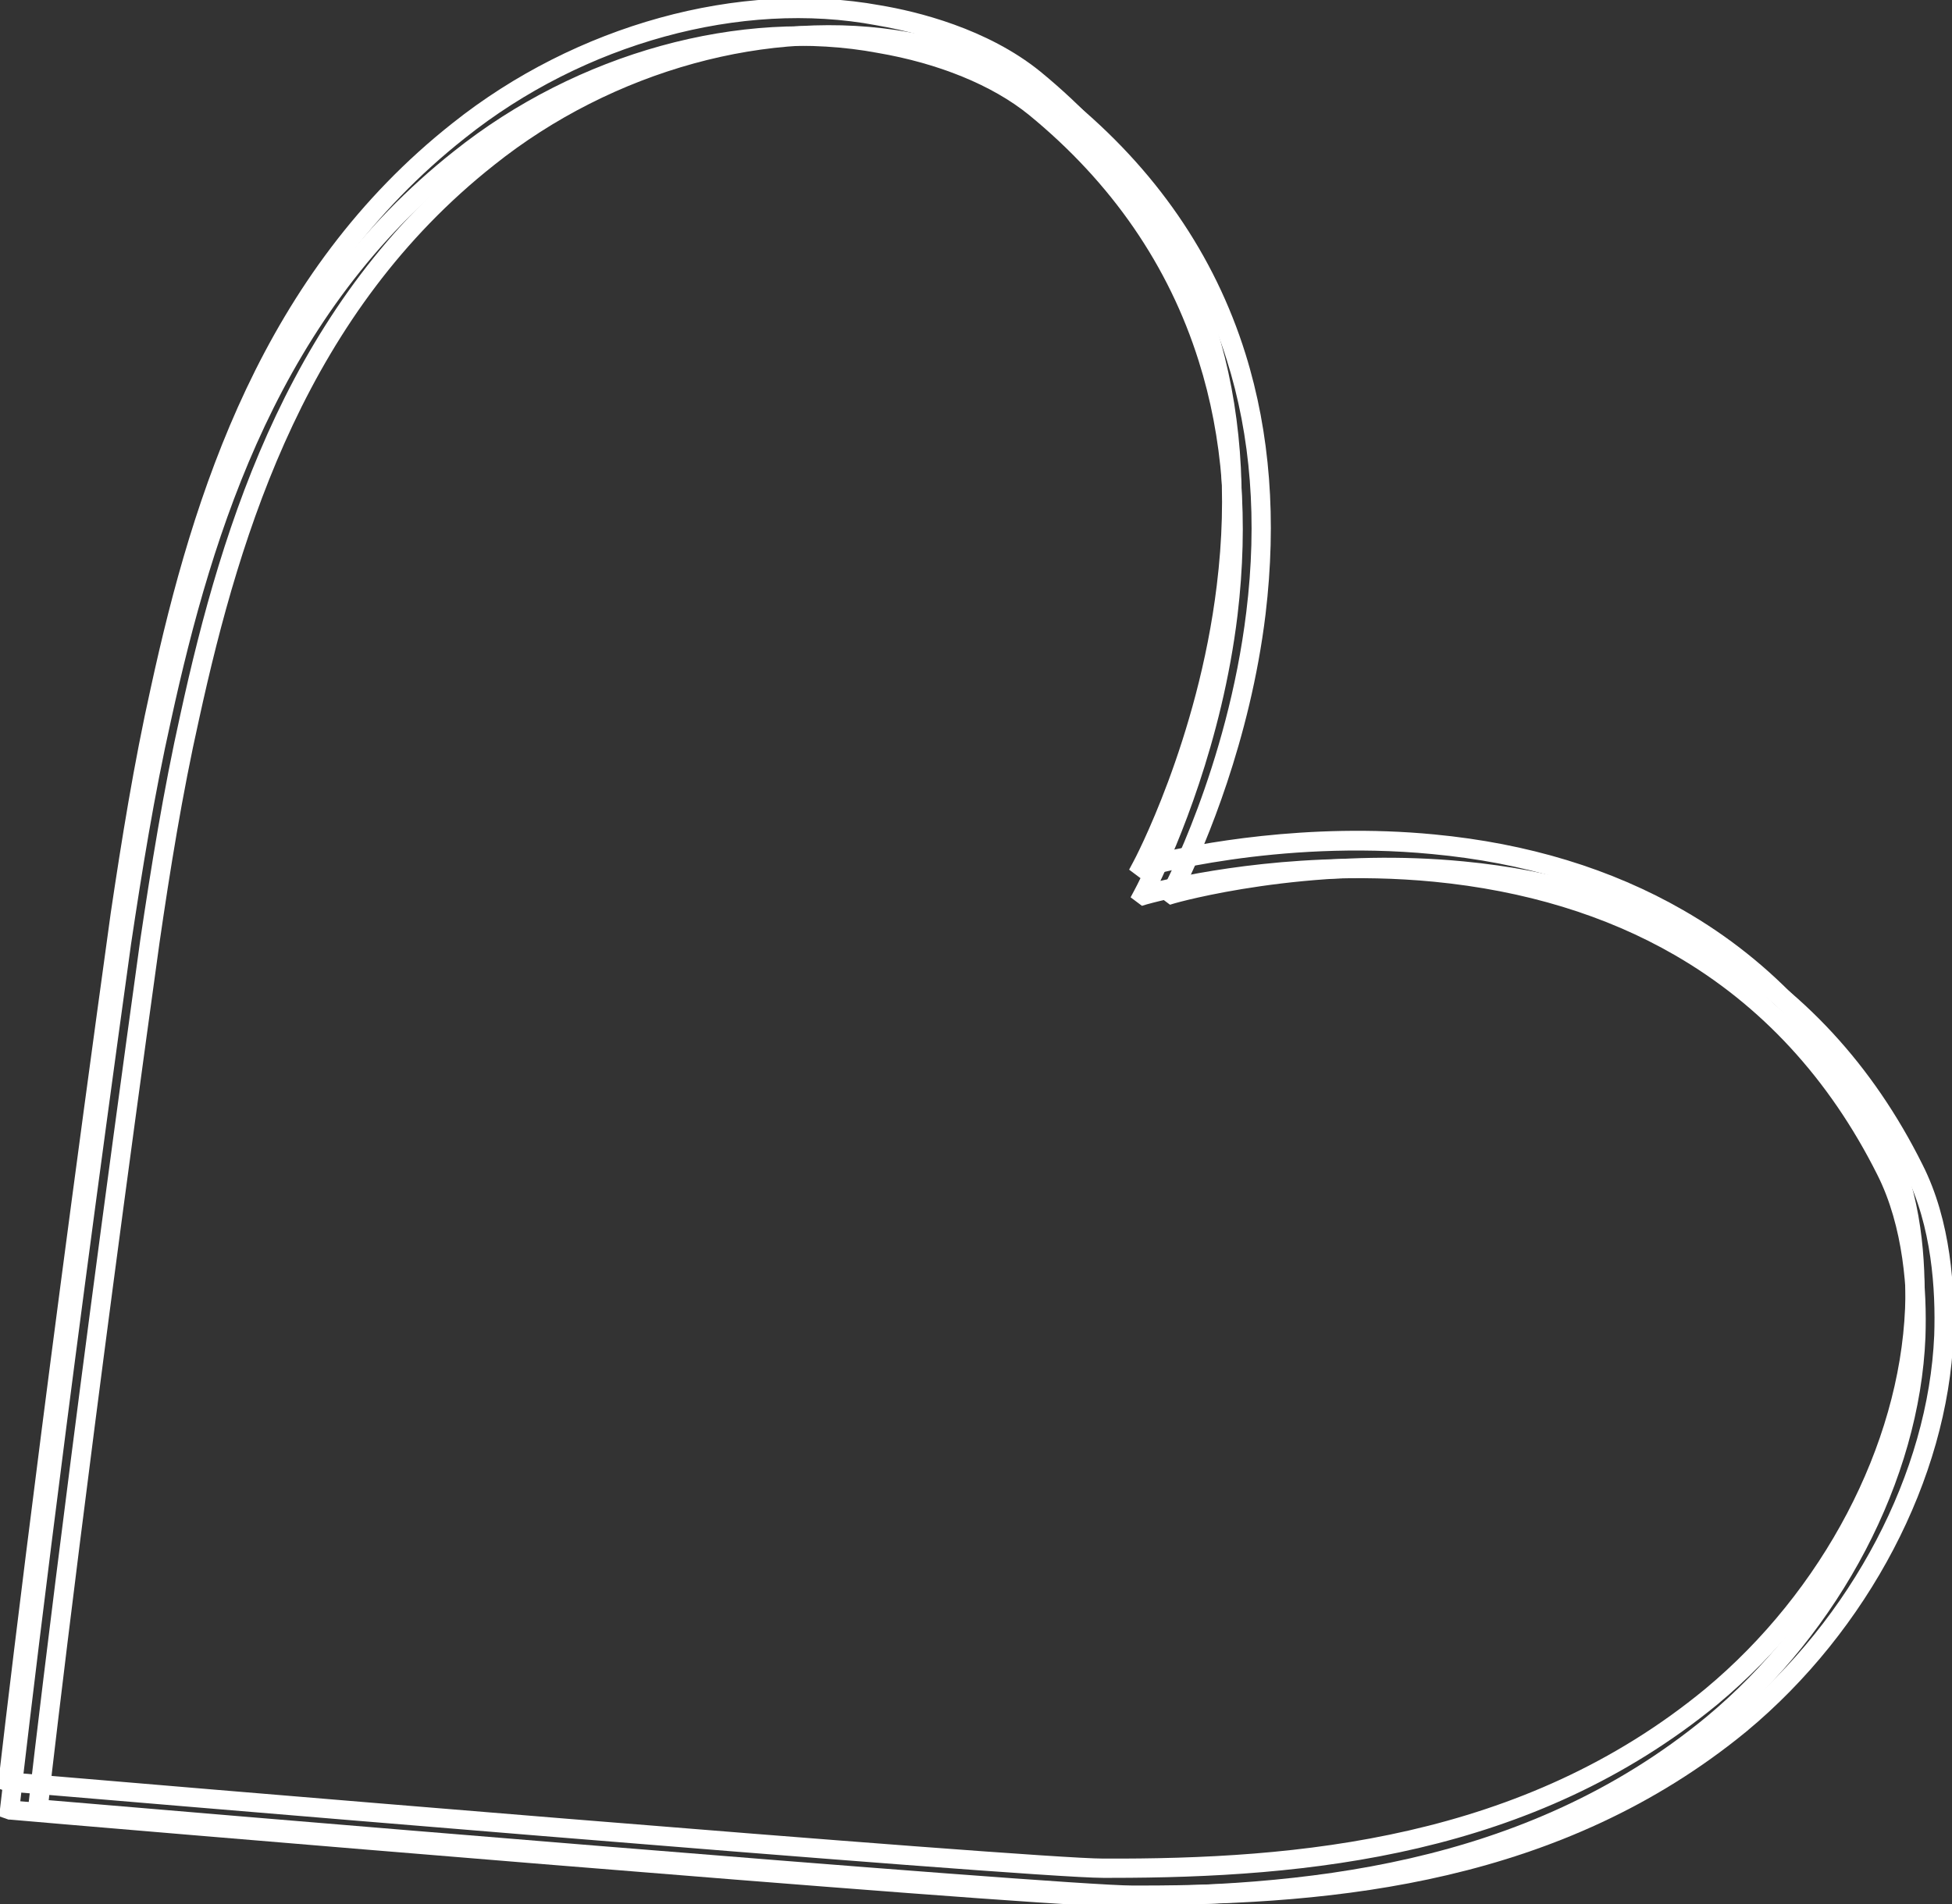 <svg version="1.1" id="Layer_1" xmlns="http://www.w3.org/2000/svg" x="0" y="0" viewBox="0 0 506.5 494.2" style="enable-background:new 0 0 506.5 494.2" xml:space="preserve"><rect x="0" y="0" width="506.5" height="494.2" fill="#333333" stroke="none"/><style>.st0{fill:#fff;stroke:#fff}</style><g id="Group_248"><path class="st0" d="M286.1 484.8H284c-20.1 0-273.2-21.5-284-22.4h-.3l-2-.7.2-1.6C-2 459.3 7 379.6 27 235c2.8-18.8 6-38.8 10.4-58.5 11-50.5 29-107.4 78.1-146.2C147.4 4.9 189.7-6.8 226-.2c9.6 1.6 27.7 6 41.4 17.1 22.2 18.2 37.5 40.4 45.5 66 6.4 20.5 8.1 43.1 5.2 67.4-4 33-15.8 60.1-20.4 69.7 10.2-2.4 39.1-8.2 72.2-5 24.2 2.3 45.8 8.9 64.4 19.6 23.2 13.3 41.5 33.1 54.3 58.8 7.4 14.6 8.4 32.1 8 44.3-1.5 36.8-22 76-53.5 102.2l-1.2-1.4 1.2 1.4c-47.9 39.3-106.1 44.9-157 44.9zm-2-4c50.7.2 108.9-5 156.4-44.1 30.7-25.5 50.6-63.5 52.1-99.2.4-11.6-.6-28.5-7.6-42.3-12.5-25-30.3-44.2-52.8-57.1-18-10.4-39.1-16.8-62.8-19-40.3-3.9-74.3 5.8-74.6 5.9l-1 .3-2.4-1.8.8-1.5c.2-.3 16.9-31.7 21.8-72.1 2.9-23.6 1.2-45.7-5.1-65.6-7.8-24.8-22.6-46.4-44.2-64.1C255.1 12.4 241 6.7 225.2 4 190.1-2.6 149 8.7 118.1 33.4c-48.2 38.1-65.8 94.1-76.7 144C37 197 33.8 217 31.1 235.6c-18.3 132-27.3 209.9-28.8 223 23.3 2 262.7 22.2 281.8 22.2z" transform="translate(2.224 2.056)" id="Group_245"/><path class="st0" d="M286.2 484.8h-2.1c-20.1 0-273.2-21.4-284-22.4h-.3l-2-.7.2-1.6c.1-.8 9.1-80.5 29.1-225.1 2.8-18.8 6-38.8 10.4-58.5 11-50.5 29-107.4 78.1-146.2C147.4 4.9 189.7-6.8 226-.2c9.6 1.6 27.7 6 41.4 17.1 22.2 18.2 37.5 40.4 45.5 66 6.4 20.5 8.1 43.1 5.2 67.4-4 33-15.8 60.1-20.4 69.7 10.2-2.4 39.1-8.2 72.2-5 24.2 2.3 45.8 8.9 64.4 19.6 23.2 13.3 41.5 33.1 54.3 58.8 7.4 14.6 8.4 32.1 8 44.3-1.5 36.8-22 76-53.5 102.2l-1.2-1.4 1.2 1.4c-47.9 39.3-106.1 44.9-156.9 44.9zm-2.1-4c50.6.1 108.9-5 156.4-44.1 30.7-25.5 50.6-63.5 52.1-99.2.4-11.6-.6-28.5-7.6-42.3-12.5-24.9-30.2-44.1-52.7-57.1-18-10.4-39.1-16.8-62.7-19.1-40.3-3.9-74.4 5.8-74.7 5.9l-1 .3-2.4-1.8.8-1.5c.2-.3 16.9-31.7 21.8-72.1 2.9-23.6 1.2-45.7-5.1-65.6-7.8-24.8-22.6-46.4-44.2-64.1-9.6-7.8-23.7-13.5-39.5-16.2-35.2-6.6-76.3 4.8-107.2 29.5-48.2 38.1-65.8 94.1-76.7 144C37 197 33.8 216.9 31 235.6c-18.3 132-27.3 209.9-28.8 223 23.4 2 262.8 22.2 281.9 22.2z" transform="translate(2.51 9.334)" id="Group_246"/><path class="st0" d="M286.2 484.8h-2.1c-20.1 0-273.2-21.4-284-22.4h-.3l-2-.7.2-1.6c.1-.8 9.1-80.5 29.1-225.1 2.8-18.8 6-38.8 10.4-58.5 11-50.5 29-107.4 78.1-146.2C147.4 4.9 189.7-6.8 226-.2c9.6 1.6 27.7 6 41.4 17.1 22.2 18.2 37.5 40.4 45.5 66 6.4 20.5 8.1 43.1 5.2 67.4-4 33-15.8 60.1-20.4 69.7 10.2-2.4 39.1-8.2 72.2-5 24.2 2.3 45.8 8.9 64.4 19.6 23.2 13.3 41.5 33.1 54.3 58.8 7.4 14.6 8.4 32.1 8 44.3-1.5 36.8-22 76-53.5 102.2l-1.2-1.4 1.2 1.4c-47.9 39.3-106.1 44.9-156.9 44.9zm-2.1-4h2c50.2 0 107.5-5.5 154.4-44.1 30.7-25.5 50.6-63.5 52.1-99.2.4-11.7-.6-28.5-7.6-42.3-12.5-24.9-30.2-44.1-52.7-57.1-18-10.4-39.1-16.8-62.7-19.1-40.3-3.9-74.4 5.8-74.7 5.9l-1 .3-2.4-1.8.8-1.5c.2-.3 16.9-31.7 21.8-72.1 2.9-23.6 1.2-45.7-5.1-65.6-7.8-24.8-22.6-46.4-44.2-64.1-9.6-7.8-23.7-13.5-39.5-16.2-35.2-6.5-76.3 4.8-107.2 29.5-48.2 38.1-65.8 94.1-76.7 144C37 197 33.8 217 31.1 235.6c-18.3 132-27.3 209.9-28.8 223 23.3 2 262.7 22.2 281.8 22.2z" transform="translate(9.787 9.048)" id="Group_247"/></g></svg>